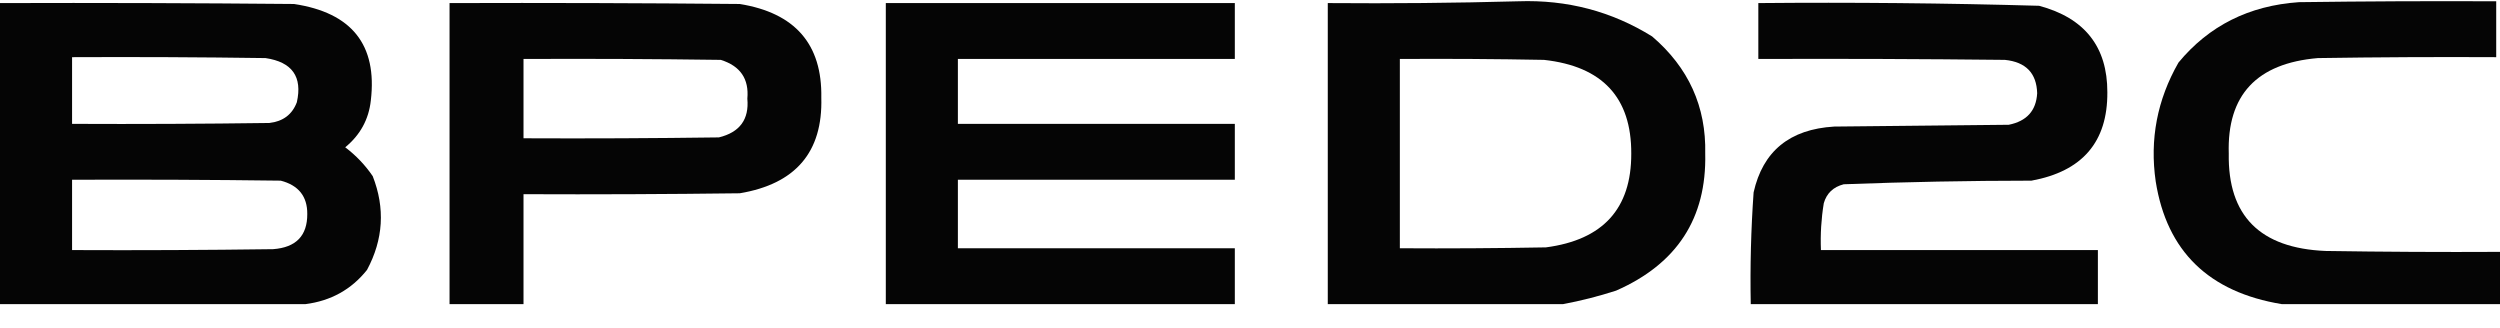<?xml version="1.0" encoding="UTF-8"?> <svg xmlns="http://www.w3.org/2000/svg" width="99" height="13" viewBox="0 0 99 13" fill="none"><g opacity="0.98"><path fill-rule="evenodd" clip-rule="evenodd" d="M61.894 12.044C58.789 12.044 55.684 12.044 52.58 12.044C52.58 8.07 52.58 4.096 52.58 0.122C55.097 0.143 57.613 0.119 60.129 0.051C62.058 -0.016 63.823 0.448 65.424 1.443C66.867 2.676 67.568 4.223 67.527 6.083C67.585 8.642 66.409 10.45 63.997 11.509C63.299 11.734 62.598 11.913 61.894 12.044ZM55.434 2.335C57.337 2.323 59.24 2.335 61.143 2.371C63.456 2.626 64.608 3.863 64.598 6.083C64.605 8.262 63.478 9.499 61.218 9.796C59.29 9.831 57.362 9.843 55.434 9.831C55.434 7.333 55.434 4.834 55.434 2.335Z" fill="black"></path><path fill-rule="evenodd" clip-rule="evenodd" d="M99 9.974C99 10.664 99 11.354 99 12.044C96.121 12.044 93.241 12.044 90.362 12.044C87.471 11.569 85.806 9.951 85.367 7.19C85.124 5.52 85.425 3.95 86.268 2.478C87.473 1.019 89.062 0.222 91.038 0.086C93.642 0.051 96.246 0.039 98.85 0.051C98.85 0.788 98.85 1.526 98.85 2.264C96.496 2.252 94.142 2.264 91.789 2.3C89.364 2.505 88.187 3.767 88.259 6.083C88.218 8.544 89.495 9.829 92.09 9.938C94.392 9.974 96.696 9.986 99 9.974Z" fill="black"></path><path fill-rule="evenodd" clip-rule="evenodd" d="M12.093 12.044C8.062 12.044 4.031 12.044 0 12.044C0 8.07 0 4.096 0 0.122C3.881 0.11 7.762 0.122 11.643 0.158C13.931 0.502 14.945 1.775 14.685 3.977C14.604 4.725 14.266 5.344 13.671 5.833C14.099 6.157 14.462 6.538 14.76 6.976C15.256 8.245 15.181 9.482 14.534 10.688C13.917 11.463 13.104 11.915 12.093 12.044ZM2.854 2.264C5.408 2.252 7.962 2.264 10.516 2.3C11.57 2.456 11.983 3.039 11.755 4.049C11.572 4.535 11.209 4.808 10.666 4.87C8.062 4.905 5.458 4.917 2.854 4.905C2.854 4.025 2.854 3.144 2.854 2.264ZM2.854 7.118C5.609 7.107 8.363 7.118 11.117 7.154C11.822 7.337 12.173 7.777 12.168 8.475C12.172 9.336 11.721 9.8 10.816 9.867C8.162 9.903 5.508 9.915 2.854 9.903C2.854 8.975 2.854 8.047 2.854 7.118Z" fill="black"></path><path fill-rule="evenodd" clip-rule="evenodd" d="M20.731 12.044C19.755 12.044 18.779 12.044 17.802 12.044C17.802 8.07 17.802 4.096 17.802 0.122C21.633 0.11 25.464 0.122 29.294 0.158C31.485 0.512 32.562 1.75 32.524 3.87C32.584 6.022 31.507 7.283 29.294 7.654C26.44 7.69 23.586 7.702 20.731 7.69C20.731 9.141 20.731 10.593 20.731 12.044ZM20.731 2.335C23.335 2.323 25.939 2.335 28.543 2.371C29.316 2.612 29.666 3.124 29.595 3.906C29.67 4.728 29.295 5.24 28.468 5.441C25.889 5.476 23.31 5.488 20.731 5.476C20.731 4.429 20.731 3.382 20.731 2.335Z" fill="black"></path><path fill-rule="evenodd" clip-rule="evenodd" d="M48.899 12.044C44.292 12.044 39.685 12.044 35.078 12.044C35.078 8.07 35.078 4.096 35.078 0.122C39.685 0.122 44.292 0.122 48.899 0.122C48.899 0.86 48.899 1.598 48.899 2.335C45.243 2.335 41.588 2.335 37.932 2.335C37.932 3.192 37.932 4.049 37.932 4.905C41.588 4.905 45.243 4.905 48.899 4.905C48.899 5.643 48.899 6.381 48.899 7.118C45.243 7.118 41.588 7.118 37.932 7.118C37.932 8.023 37.932 8.927 37.932 9.831C41.588 9.831 45.243 9.831 48.899 9.831C48.899 10.569 48.899 11.307 48.899 12.044Z" fill="black"></path><path fill-rule="evenodd" clip-rule="evenodd" d="M83.076 12.044C78.494 12.044 73.912 12.044 69.33 12.044C69.301 10.567 69.339 9.091 69.443 7.618C69.809 5.986 70.873 5.117 72.635 5.012C74.939 4.989 77.242 4.965 79.546 4.941C80.258 4.799 80.633 4.383 80.672 3.692C80.649 2.896 80.223 2.456 79.395 2.371C76.141 2.335 72.886 2.323 69.63 2.335C69.63 1.598 69.63 0.86 69.63 0.122C73.339 0.088 77.044 0.124 80.747 0.229C82.554 0.711 83.455 1.853 83.451 3.656C83.463 5.619 82.462 6.785 80.447 7.154C77.964 7.156 75.486 7.204 73.011 7.297C72.597 7.404 72.335 7.654 72.222 8.047C72.121 8.661 72.084 9.28 72.109 9.903C75.765 9.903 79.42 9.903 83.076 9.903C83.076 10.617 83.076 11.331 83.076 12.044Z" fill="black"></path></g></svg> 